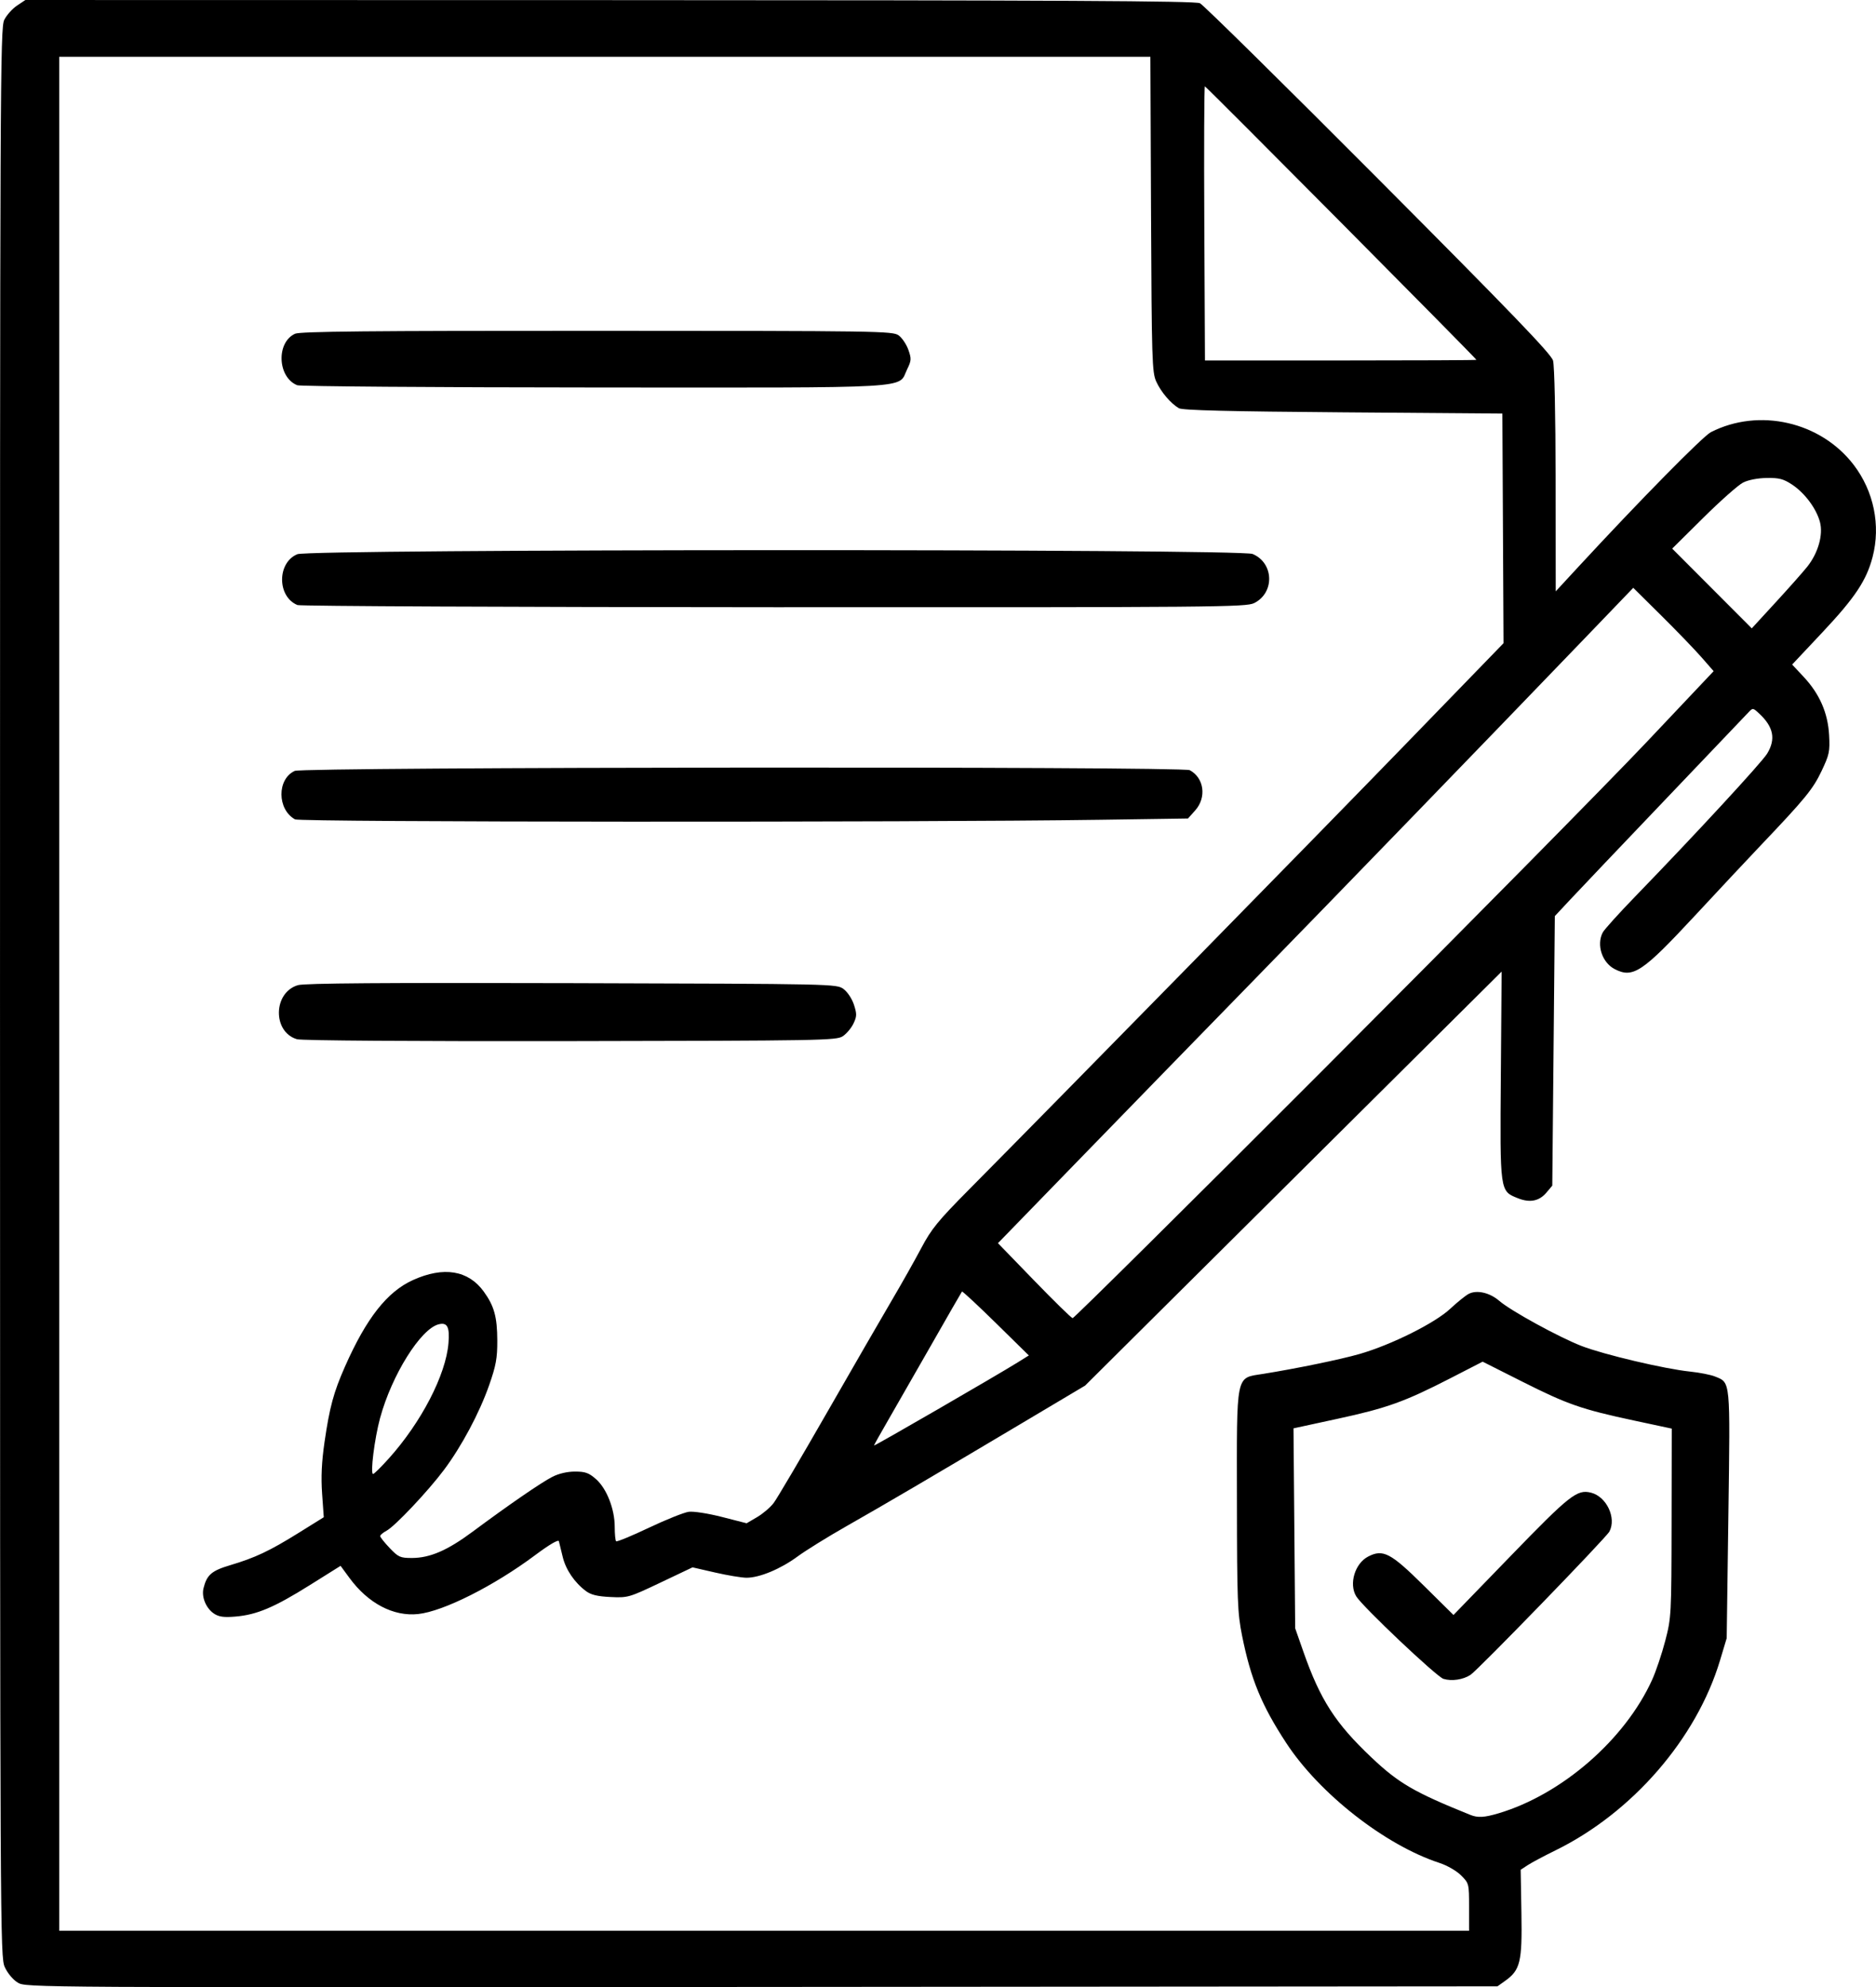 <?xml version="1.0" encoding="UTF-8" standalone="no"?>
<!-- Created with Inkscape (http://www.inkscape.org/) -->

<svg
   width="167.198mm"
   height="177.116mm"
   viewBox="0 0 167.198 177.116"
   version="1.1"
   id="svg1"
   xml:space="preserve"
   xmlns="http://www.w3.org/2000/svg"
   xmlns:svg="http://www.w3.org/2000/svg"><defs
     id="defs1" /><g
     id="layer1"
     transform="translate(-23.862,-61.394)"><path
       style="fill:#000000"
       d="m 25.44,238.096 c -0.42,-0.256 -0.907,-0.838 -1.15,-1.375 -0.414,-0.913 -0.423,-2.601 -0.427,-86.863 -0.004,-81.378 0.016,-85.973 0.38,-86.698 0.212,-0.421 0.721,-0.991 1.132,-1.265 l 0.748,-0.5 52.066,0.01 c 40.145,0.008 52.192,0.071 52.616,0.275 0.303,0.146 7.458,7.2 15.901,15.676 11.888,11.934 15.4,15.583 15.569,16.173 0.129,0.451 0.223,4.803 0.23,10.666 l 0.011,9.904 2.024,-2.191 c 5.46,-5.91 11.091,-11.632 11.804,-11.996 4.294,-2.191 9.788,-0.934 12.727,2.913 1.793,2.346 2.419,5.391 1.688,8.203 -0.545,2.094 -1.565,3.629 -4.461,6.71 l -2.711,2.885 1.021,1.092 c 1.426,1.525 2.166,3.218 2.273,5.204 0.079,1.459 0.02,1.735 -0.678,3.206 -0.763,1.607 -1.462,2.46 -5.441,6.641 -1.037,1.089 -3.665,3.897 -5.841,6.24 -4.689,5.049 -5.522,5.603 -7.154,4.759 -1.12,-0.579 -1.635,-2.155 -1.064,-3.257 0.137,-0.264 1.449,-1.718 2.916,-3.231 5.327,-5.495 11.26,-11.921 11.743,-12.718 0.78,-1.288 0.566,-2.373 -0.699,-3.555 -0.57,-0.533 -0.581,-0.534 -0.978,-0.11 -0.221,0.236 -3.567,3.746 -7.436,7.801 -3.869,4.055 -7.66,8.042 -8.424,8.861 l -1.39,1.489 -0.113,12.011 -0.113,12.011 -0.515,0.613 c -0.649,0.772 -1.482,0.937 -2.558,0.506 -1.607,-0.643 -1.592,-0.53 -1.512,-10.954 l 0.071,-9.242 -15.37,15.275 c -8.454,8.401 -16.806,16.704 -18.561,18.45 l -3.191,3.174 -5.832,3.47 c -7.924,4.715 -11.859,7.025 -15.447,9.066 -1.667,0.948 -3.629,2.164 -4.36,2.703 -1.5,1.105 -3.378,1.886 -4.531,1.886 -0.427,0 -1.685,-0.208 -2.797,-0.463 l -2.022,-0.463 -2.861,1.36 c -2.8,1.331 -2.894,1.358 -4.445,1.284 -1.168,-0.056 -1.743,-0.194 -2.188,-0.526 -1.028,-0.767 -1.806,-1.915 -2.079,-3.063 -0.143,-0.605 -0.295,-1.227 -0.337,-1.383 -0.047,-0.175 -0.849,0.295 -2.116,1.241 -3.671,2.742 -8.172,5.007 -10.427,5.248 -2.204,0.235 -4.457,-0.948 -6.12,-3.214 l -0.794,-1.081 -2.759,1.728 c -3.157,1.978 -4.705,2.632 -6.608,2.793 -1.027,0.087 -1.473,0.027 -1.903,-0.255 -0.717,-0.47 -1.14,-1.483 -0.947,-2.268 0.293,-1.192 0.721,-1.563 2.365,-2.053 2.245,-0.668 3.515,-1.267 6.096,-2.873 l 2.258,-1.405 -0.148,-2.097 c -0.105,-1.492 -0.042,-2.825 0.218,-4.621 0.448,-3.087 0.811,-4.426 1.818,-6.705 1.908,-4.318 3.761,-6.677 6.06,-7.716 2.733,-1.235 4.933,-0.877 6.312,1.028 0.93,1.284 1.199,2.261 1.205,4.378 0.005,1.56 -0.115,2.217 -0.725,3.961 -0.861,2.464 -2.456,5.456 -4.029,7.556 -1.429,1.907 -4.362,5.014 -5.112,5.416 -0.315,0.169 -0.573,0.385 -0.573,0.48 0,0.096 0.381,0.574 0.846,1.063 0.774,0.813 0.943,0.889 1.972,0.889 1.621,0 3.177,-0.673 5.434,-2.351 3.192,-2.373 6.099,-4.374 7.091,-4.88 0.579,-0.296 1.333,-0.471 2.025,-0.471 0.915,0 1.231,0.114 1.868,0.673 0.949,0.833 1.669,2.666 1.669,4.249 0,0.641 0.056,1.221 0.124,1.29 0.068,0.068 1.38,-0.472 2.916,-1.202 1.535,-0.729 3.138,-1.37 3.562,-1.425 0.431,-0.056 1.735,0.148 2.962,0.462 l 2.192,0.561 0.936,-0.549 c 0.515,-0.302 1.179,-0.868 1.475,-1.259 0.296,-0.391 2.44,-4.028 4.765,-8.082 2.325,-4.055 4.927,-8.56 5.783,-10.013 0.856,-1.452 2.028,-3.532 2.604,-4.621 0.902,-1.706 1.486,-2.422 4.209,-5.171 8.404,-8.484 31.144,-31.681 38.942,-39.723 l 8.745,-9.02 -0.052,-10.233 -0.052,-10.233 -14.194,-0.11 c -10.218,-0.079 -14.317,-0.182 -14.634,-0.366 -0.732,-0.426 -1.604,-1.453 -2.024,-2.385 -0.367,-0.814 -0.402,-1.943 -0.46,-14.909 L 126.389,66.455 H 77.764 29.139 v 83.512 83.512 h 62.827 62.827 v -2.113 c 0,-2.09 -0.008,-2.12 -0.715,-2.826 -0.405,-0.404 -1.24,-0.885 -1.926,-1.109 -4.834,-1.581 -10.686,-6.16 -13.646,-10.677 -2.21,-3.373 -3.166,-5.695 -3.947,-9.588 -0.404,-2.017 -0.446,-3.092 -0.457,-11.933 -0.015,-11.597 -0.138,-10.992 2.315,-11.385 2.994,-0.48 6.929,-1.291 8.61,-1.775 2.834,-0.815 6.723,-2.755 8.088,-4.033 0.62,-0.58 1.36,-1.177 1.645,-1.326 0.723,-0.377 1.88,-0.111 2.732,0.628 1.01,0.876 5.307,3.232 7.321,4.014 1.967,0.764 7.42,2.051 9.674,2.283 0.847,0.087 1.855,0.287 2.238,0.444 1.38,0.565 1.345,0.196 1.179,12.315 l -0.151,11.003 -0.595,1.981 c -2.092,6.966 -7.811,13.568 -14.664,16.93 -1.029,0.505 -2.148,1.1 -2.486,1.324 l -0.616,0.406 0.066,3.874 c 0.074,4.34 -0.1,5.063 -1.447,6.024 l -0.688,0.491 -65.577,0.055 c -65.452,0.055 -65.579,0.054 -66.305,-0.39 z M 157.406,223.014 c 5.652,-1.679 11.284,-6.572 13.703,-11.907 0.344,-0.758 0.871,-2.325 1.171,-3.482 0.534,-2.056 0.547,-2.294 0.562,-10.503 l 0.015,-8.4 -3.366,-0.72 c -4.67,-0.999 -5.938,-1.441 -9.968,-3.472 l -3.521,-1.774 -2.861,1.471 c -4.082,2.098 -5.658,2.665 -10.079,3.622 l -3.917,0.849 0.075,8.912 0.075,8.912 0.733,2.091 c 1.501,4.282 2.849,6.376 6.061,9.416 2.432,2.302 3.803,3.099 8.811,5.12 0.67,0.271 1.242,0.24 2.504,-0.135 z m -4.892,-11.984 c -0.608,-0.184 -7.234,-6.455 -7.782,-7.365 -0.665,-1.104 -0.114,-2.929 1.068,-3.54 1.323,-0.684 2,-0.332 4.942,2.577 l 2.662,2.631 5.118,-5.283 c 5.25,-5.42 5.898,-5.929 7.138,-5.618 1.383,0.347 2.285,2.255 1.639,3.467 -0.301,0.566 -11.704,12.329 -12.381,12.773 -0.655,0.429 -1.67,0.58 -2.404,0.357 z M 58.507,191.393 c 2.905,-3.232 5.096,-7.466 5.325,-10.288 0.118,-1.45 -0.103,-1.874 -0.873,-1.68 -1.607,0.403 -4.185,4.531 -5.224,8.362 -0.495,1.827 -0.889,4.981 -0.622,4.981 0.087,0 0.714,-0.619 1.394,-1.375 z m 56.037,-8.56 1.013,-0.632 -2.943,-2.891 c -1.618,-1.59 -2.976,-2.852 -3.017,-2.803 -0.041,0.048 -1.316,2.266 -2.834,4.929 -1.518,2.663 -3.265,5.712 -3.883,6.777 -0.618,1.065 -1.123,1.972 -1.123,2.017 0,0.083 10.944,-6.248 12.786,-7.397 z m 27.587,-26.429 c 12.357,-12.376 25.165,-25.356 28.463,-28.846 l 5.996,-6.345 -1.091,-1.247 c -0.6,-0.686 -2.212,-2.357 -3.582,-3.714 l -2.491,-2.467 -4.401,4.578 c -8.62,8.967 -22.123,22.916 -29.708,30.689 -4.236,4.341 -11.034,11.324 -15.107,15.518 l -7.405,7.624 3.224,3.328 c 1.773,1.831 3.317,3.341 3.43,3.356 0.113,0.015 10.316,-10.098 22.673,-22.473 z m 42.802,-44.499 c 0.973,-1.224 1.436,-2.857 1.13,-3.991 -0.324,-1.203 -1.354,-2.583 -2.483,-3.33 -0.767,-0.506 -1.148,-0.606 -2.257,-0.59 -0.799,0.012 -1.644,0.175 -2.105,0.407 -0.424,0.213 -2.019,1.625 -3.546,3.138 l -2.776,2.751 3.546,3.554 3.546,3.554 2.142,-2.331 c 1.178,-1.282 2.439,-2.705 2.803,-3.163 z M 155.449,93.467 c -0.007,-0.118 -24.099,-24.384 -24.203,-24.378 -0.06,0.004 -0.084,5.502 -0.051,12.22 l 0.059,12.213 h 12.1 c 6.655,0 12.098,-0.025 12.096,-0.055 z M 50.333,154.018 c -2.197,-0.642 -2.135,-4.174 0.086,-4.82 0.593,-0.172 7.691,-0.224 24.421,-0.177 23.525,0.066 23.587,0.067 24.206,0.526 0.352,0.26 0.753,0.868 0.925,1.401 0.266,0.824 0.261,1.032 -0.046,1.675 -0.193,0.404 -0.622,0.912 -0.954,1.13 -0.571,0.374 -1.892,0.398 -24.27,0.433 -14.081,0.022 -23.95,-0.046 -24.367,-0.168 z m -0.179,-19.597 c -1.599,-0.889 -1.614,-3.593 -0.023,-4.318 0.773,-0.352 79.111,-0.416 79.767,-0.065 1.281,0.685 1.517,2.432 0.485,3.587 l -0.642,0.719 -7.775,0.114 c -16.662,0.243 -71.359,0.216 -71.812,-0.036 z m 0.22,-19.1 c -1.82,-0.745 -1.83,-3.773 -0.015,-4.531 1.118,-0.467 84.023,-0.489 85.14,-0.022 1.9,0.794 1.988,3.451 0.145,4.376 -0.723,0.362 -3.206,0.384 -42.798,0.371 -23.117,-0.007 -42.229,-0.095 -42.471,-0.194 z m -0.025,-19.593 c -1.757,-0.71 -1.886,-3.815 -0.19,-4.588 0.452,-0.206 6.681,-0.267 26.919,-0.262 25.2,0.006 26.354,0.023 26.88,0.41 0.303,0.222 0.69,0.8 0.861,1.283 0.282,0.797 0.272,0.958 -0.11,1.741 -0.857,1.756 1.27,1.633 -27.928,1.618 -14.282,-0.007 -26.176,-0.098 -26.432,-0.201 z"
       id="path3176" /></g></svg>

